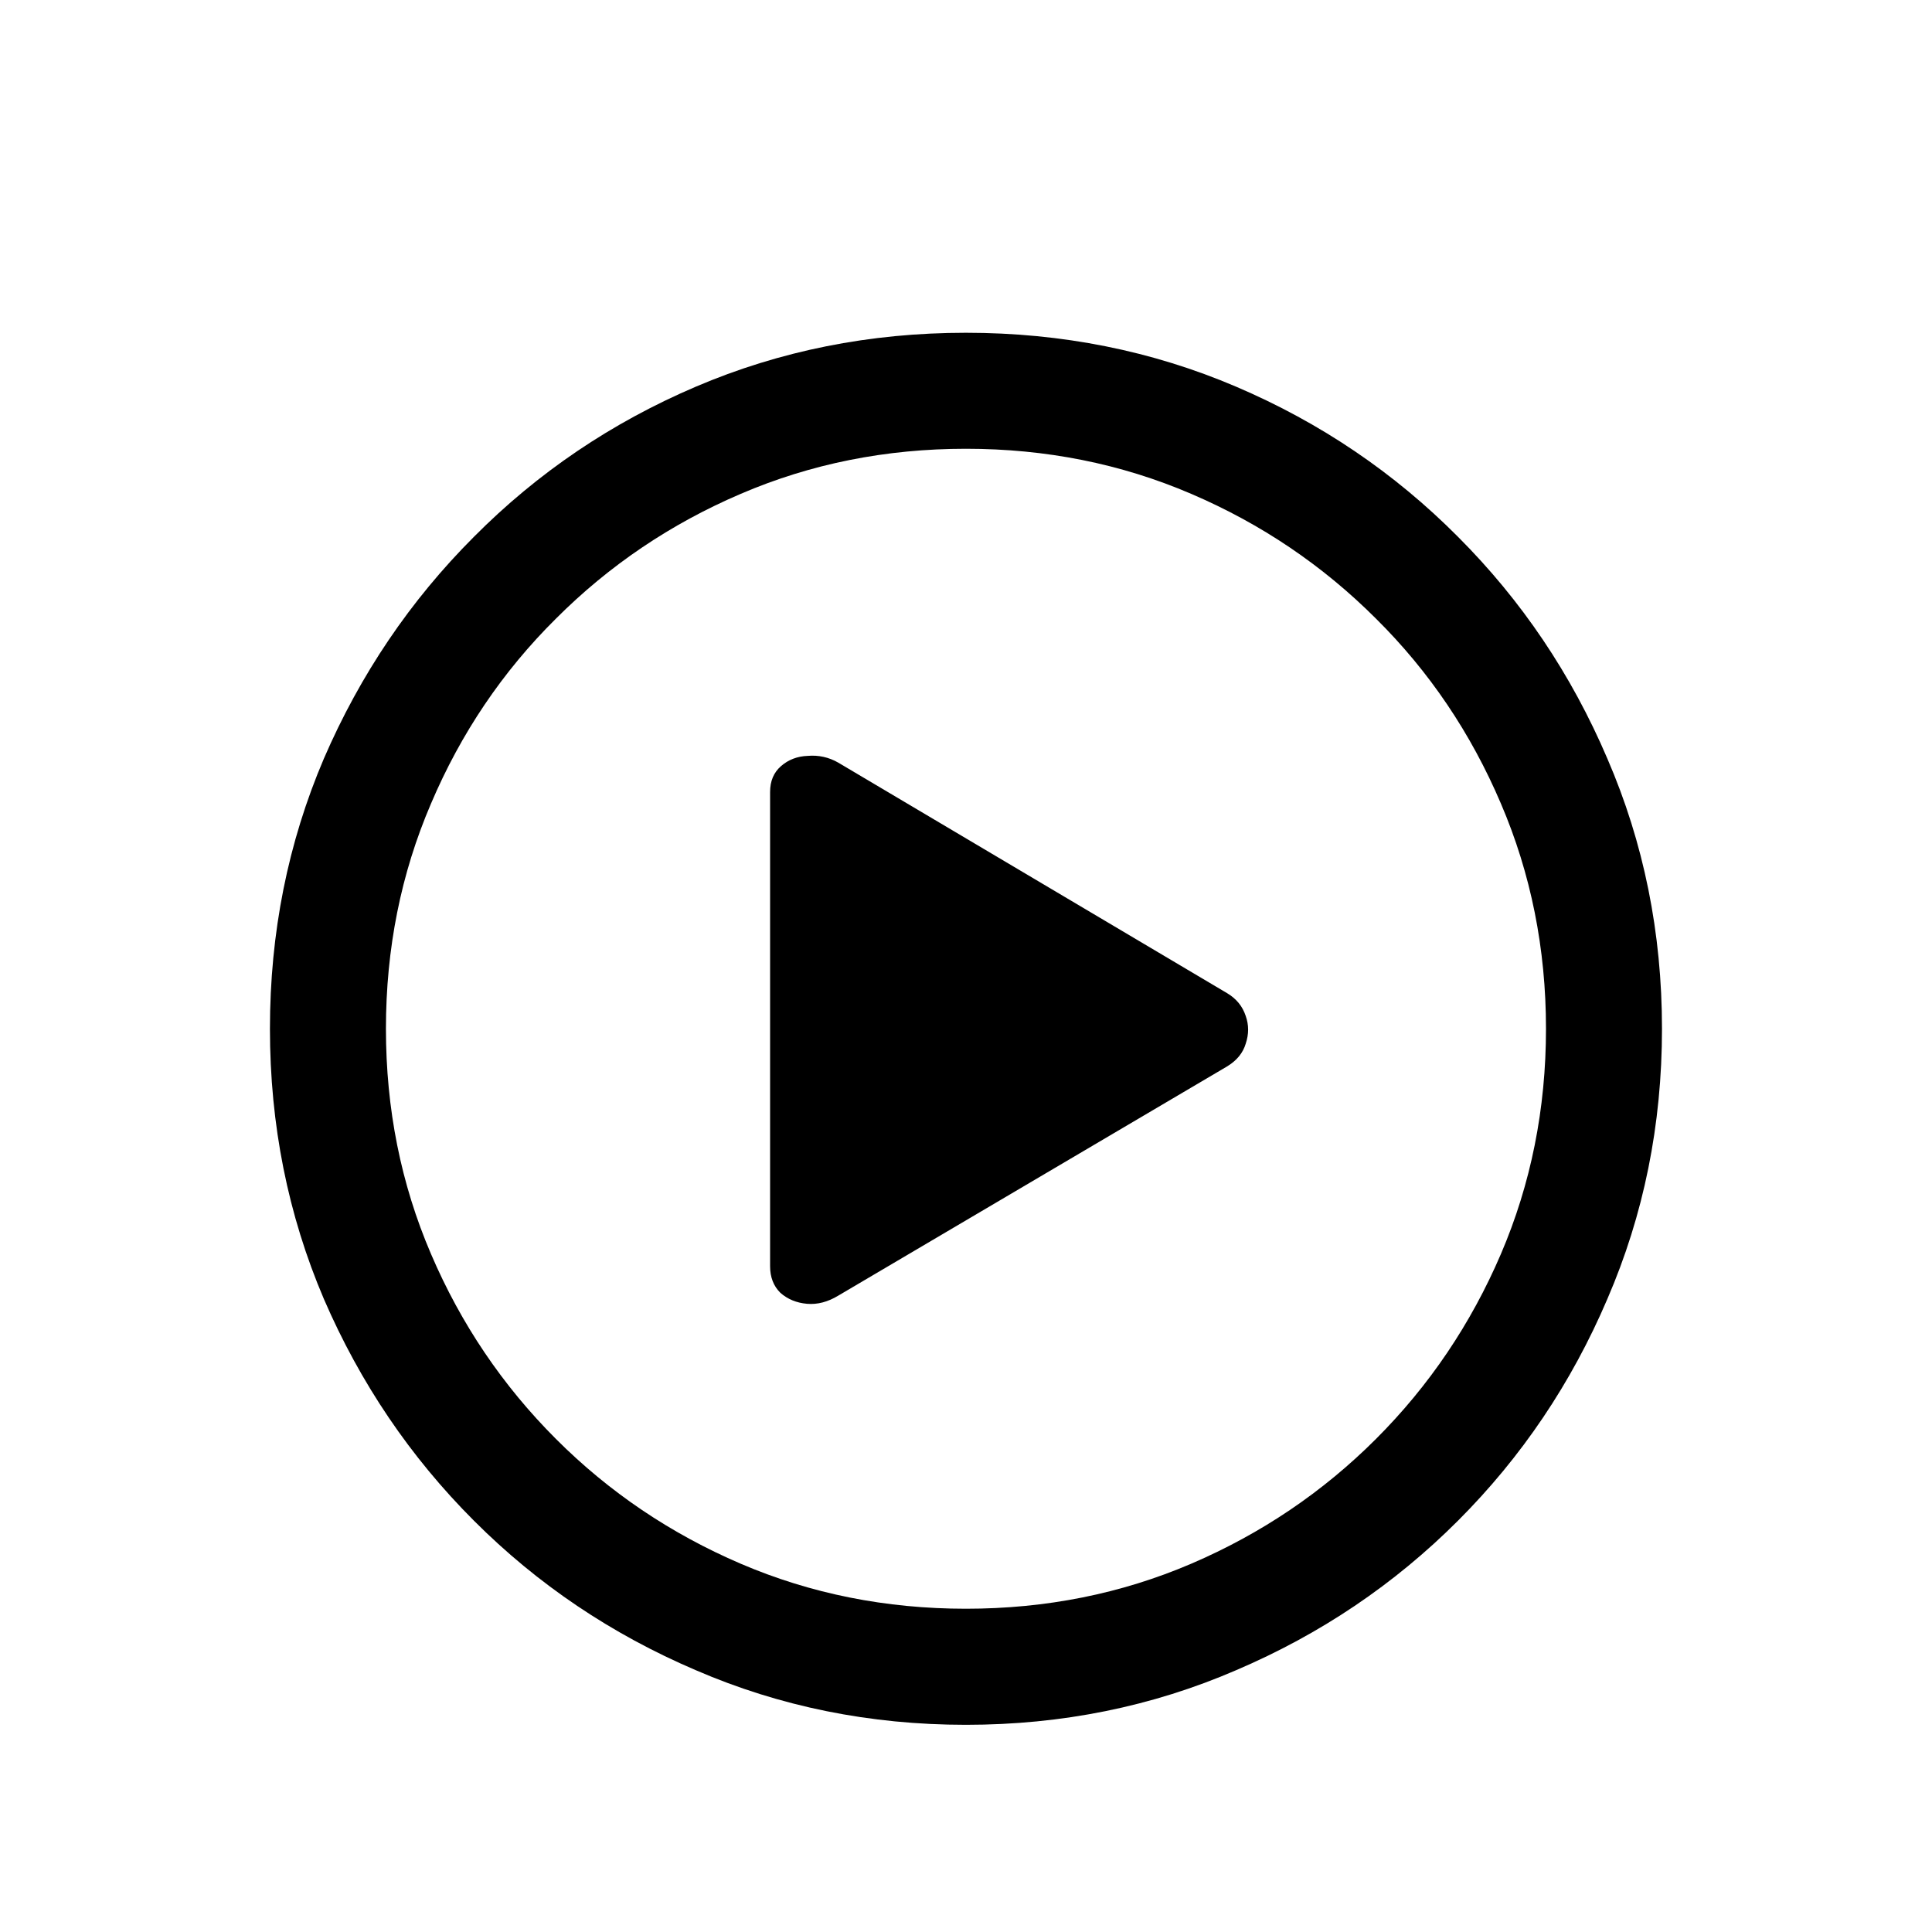 <svg width="25" height="25" viewBox="0 0 25 25" fill="none" xmlns="http://www.w3.org/2000/svg">
<path d="M12.499 22.319C11.257 22.319 10.092 22.083 9.003 21.612C7.914 21.147 6.957 20.503 6.133 19.678C5.309 18.854 4.662 17.898 4.191 16.809C3.726 15.72 3.493 14.554 3.493 13.312C3.493 12.07 3.726 10.905 4.191 9.816C4.662 8.727 5.309 7.77 6.133 6.946C6.957 6.116 7.914 5.469 9.003 5.004C10.092 4.539 11.257 4.306 12.499 4.306C13.741 4.306 14.907 4.539 15.996 5.004C17.085 5.469 18.041 6.116 18.866 6.946C19.69 7.77 20.334 8.727 20.799 9.816C21.27 10.905 21.506 12.07 21.506 13.312C21.506 14.554 21.27 15.72 20.799 16.809C20.334 17.898 19.69 18.854 18.866 19.678C18.041 20.503 17.085 21.147 15.996 21.612C14.907 22.083 13.741 22.319 12.499 22.319ZM12.499 20.817C13.535 20.817 14.507 20.623 15.413 20.235C16.32 19.846 17.117 19.308 17.806 18.619C18.495 17.93 19.033 17.133 19.422 16.226C19.81 15.32 20.005 14.348 20.005 13.312C20.005 12.276 19.81 11.305 19.422 10.399C19.033 9.486 18.495 8.689 17.806 8.006C17.117 7.317 16.32 6.778 15.413 6.39C14.507 6.001 13.535 5.807 12.499 5.807C11.463 5.807 10.492 6.001 9.586 6.39C8.679 6.778 7.881 7.317 7.193 8.006C6.504 8.689 5.965 9.486 5.577 10.399C5.188 11.305 4.994 12.276 4.994 13.312C4.994 14.348 5.188 15.32 5.577 16.226C5.965 17.133 6.504 17.93 7.193 18.619C7.881 19.308 8.679 19.846 9.586 20.235C10.492 20.623 11.463 20.817 12.499 20.817ZM10.848 16.765C10.713 16.847 10.578 16.883 10.442 16.871C10.307 16.859 10.192 16.812 10.098 16.729C10.009 16.641 9.965 16.526 9.965 16.385L9.965 10.248C9.965 10.107 10.012 9.995 10.107 9.913C10.201 9.831 10.316 9.786 10.451 9.781C10.592 9.769 10.725 9.798 10.848 9.869L15.881 12.853C15.999 12.924 16.078 13.021 16.119 13.145C16.161 13.262 16.161 13.383 16.119 13.507C16.084 13.624 16.005 13.722 15.881 13.798L10.848 16.765Z" fill="black"/>
</svg>

